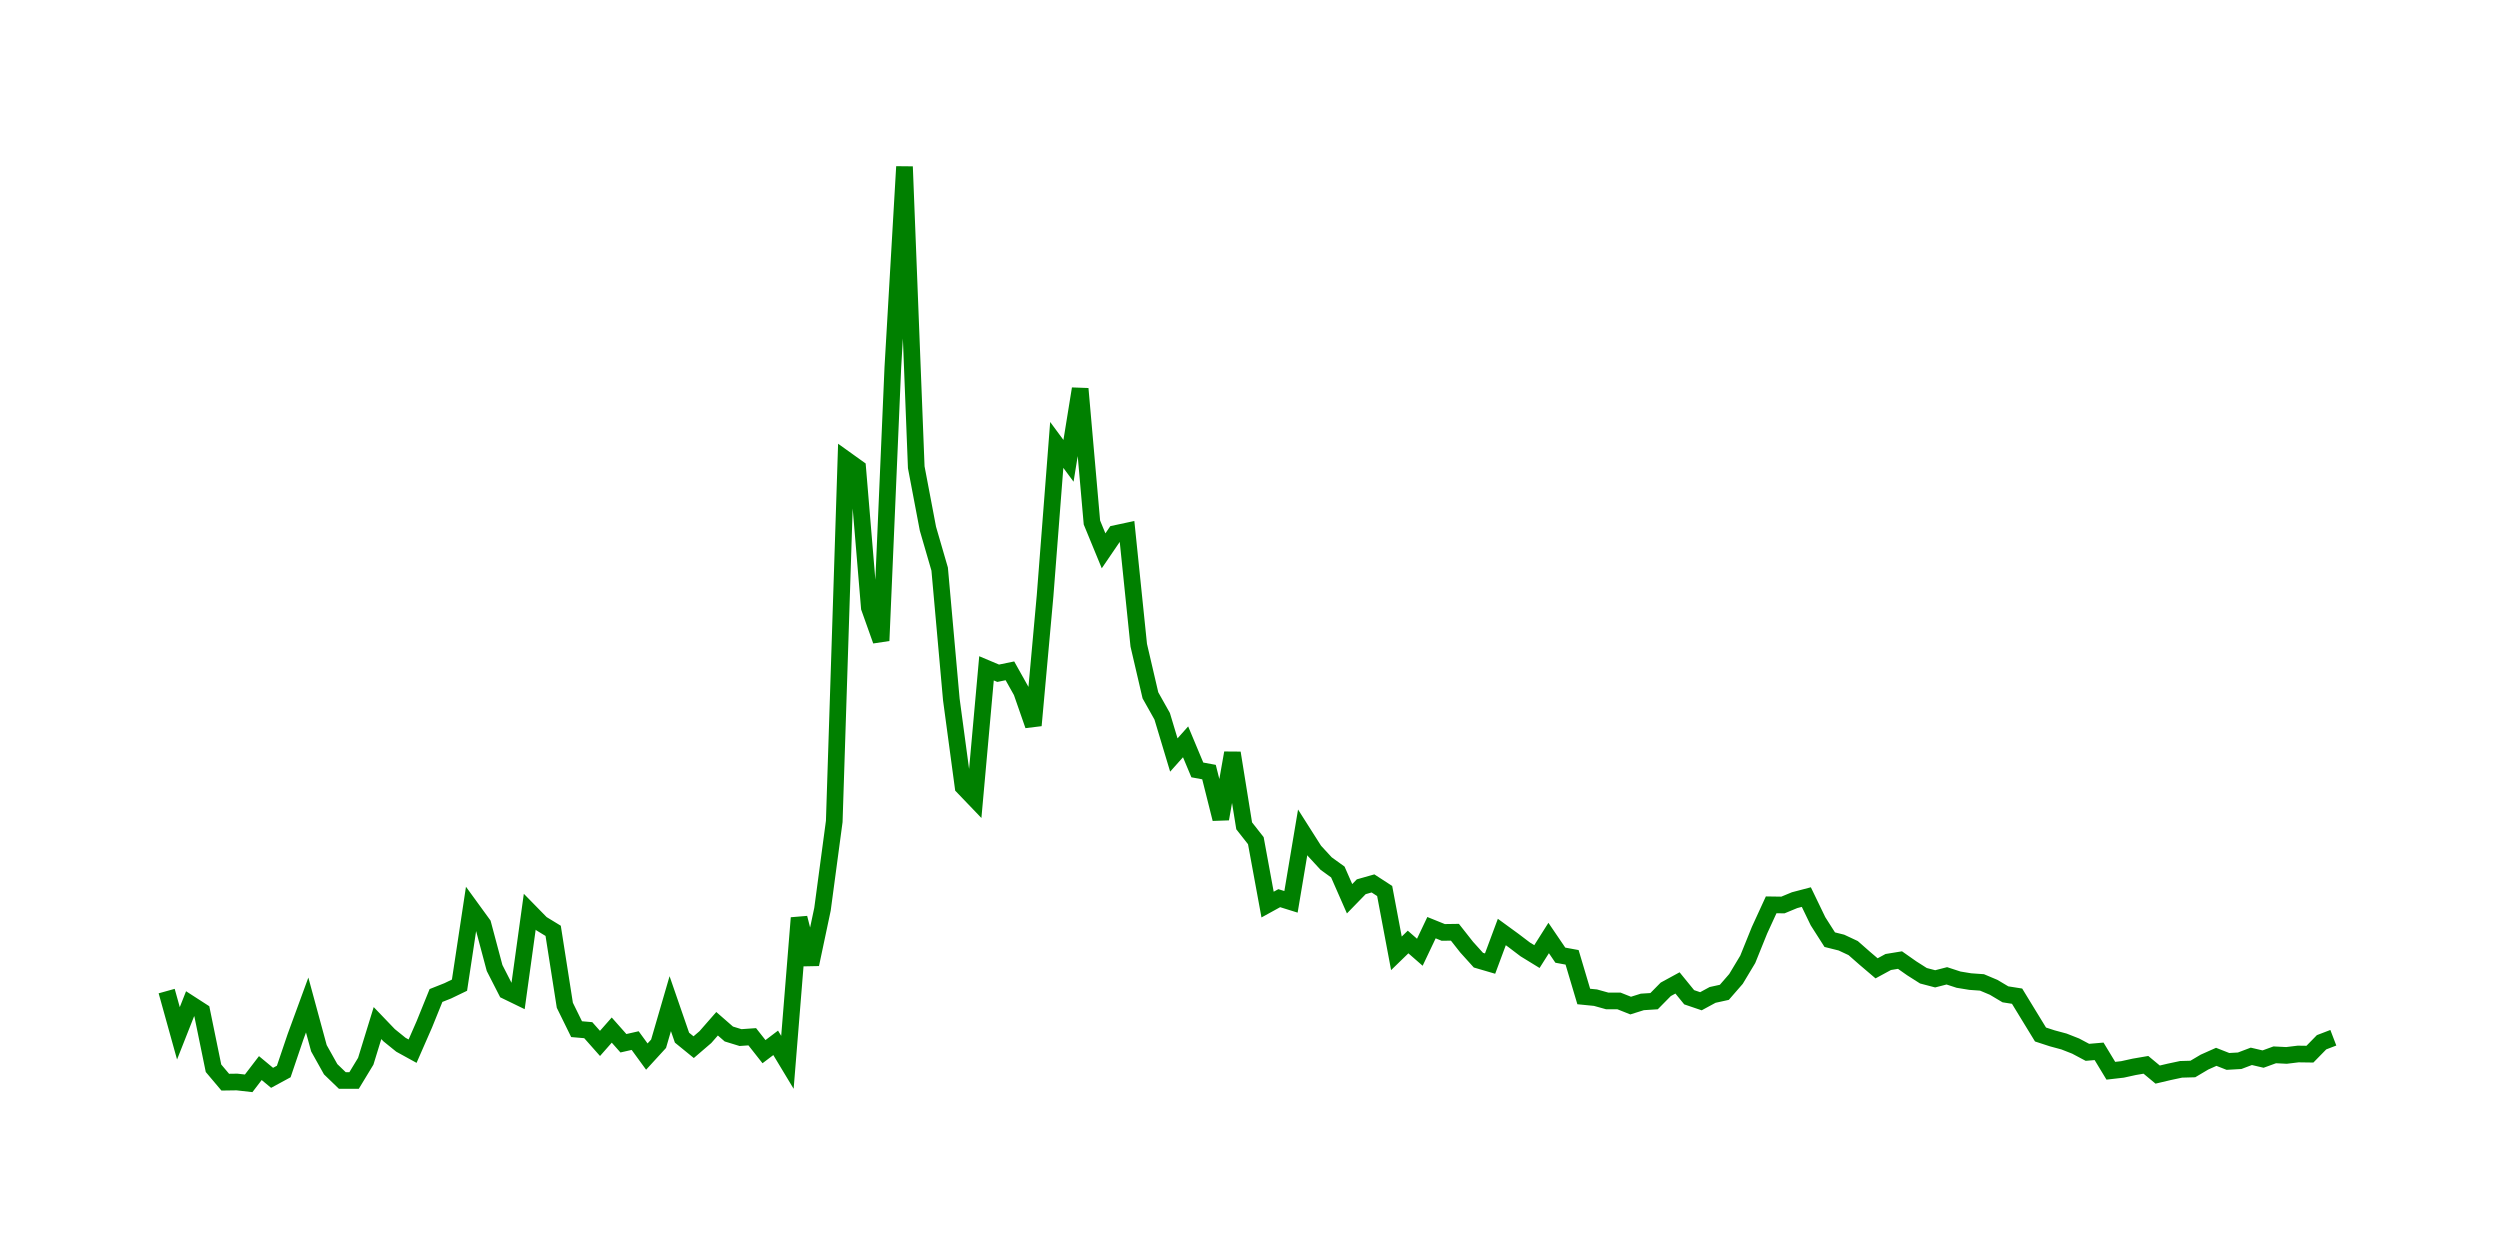 <svg width="300.0" height="150.0" xmlns="http://www.w3.org/2000/svg">
<polyline fill="none" stroke="green" stroke-width="2" points="20.00,118.93 21.41,124.00 22.81,120.45 24.22,121.36 25.62,128.19 27.03,129.86 28.43,129.84 29.84,130.00 31.24,128.17 32.65,129.34 34.05,128.58 35.46,124.42 36.86,120.60 38.27,125.79 39.68,128.31 41.08,129.66 42.49,129.66 43.89,127.35 45.30,122.77 46.70,124.23 48.11,125.37 49.51,126.14 50.92,122.92 52.32,119.46 53.73,118.90 55.14,118.22 56.54,108.97 57.95,110.91 59.35,116.16 60.76,118.92 62.16,119.60 63.57,109.41 64.97,110.84 66.38,111.70 67.78,120.63 69.19,123.50 70.59,123.62 72.00,125.21 73.41,123.61 74.81,125.19 76.22,124.87 77.62,126.79 79.03,125.25 80.43,120.44 81.84,124.52 83.24,125.66 84.65,124.45 86.05,122.85 87.46,124.08 88.86,124.51 90.27,124.41 91.68,126.20 93.08,125.14 94.49,127.48 95.89,110.15 97.30,115.72 98.70,109.10 100.11,98.57 101.51,55.15 102.92,56.16 104.32,72.92 105.73,76.88 107.14,44.11 108.54,20.00 109.95,56.07 111.35,63.44 112.76,68.29 114.16,83.94 115.57,94.42 116.97,95.88 118.38,80.20 119.78,80.79 121.19,80.50 122.59,83.00 124.00,87.05 125.41,71.49 126.81,53.39 128.22,55.30 129.62,46.65 131.03,62.70 132.43,66.10 133.84,64.03 135.24,63.73 136.65,77.43 138.05,83.44 139.46,85.95 140.86,90.60 142.27,89.02 143.68,92.39 145.08,92.65 146.49,98.27 147.89,90.35 149.30,99.10 150.70,100.88 152.11,108.55 153.51,107.78 154.92,108.22 156.32,99.88 157.73,102.10 159.14,103.63 160.54,104.64 161.95,107.85 163.35,106.41 164.76,106.01 166.16,106.92 167.57,114.40 168.97,113.04 170.38,114.27 171.78,111.32 173.19,111.89 174.59,111.87 176.00,113.66 177.41,115.22 178.81,115.63 180.22,111.84 181.62,112.86 183.03,113.93 184.43,114.79 185.84,112.56 187.24,114.62 188.65,114.88 190.05,119.58 191.46,119.72 192.86,120.11 194.27,120.11 195.68,120.67 197.08,120.23 198.49,120.14 199.89,118.72 201.30,117.95 202.70,119.67 204.11,120.15 205.51,119.39 206.92,119.08 208.32,117.47 209.73,115.12 211.14,111.63 212.54,108.58 213.95,108.60 215.35,108.02 216.76,107.65 218.16,110.55 219.57,112.76 220.97,113.11 222.38,113.77 223.78,115.00 225.19,116.20 226.59,115.44 228.00,115.21 229.41,116.20 230.81,117.09 232.22,117.46 233.62,117.10 235.03,117.56 236.43,117.79 237.84,117.89 239.24,118.48 240.65,119.32 242.05,119.54 243.46,121.85 244.86,124.14 246.27,124.60 247.68,124.98 249.08,125.53 250.49,126.28 251.89,126.16 253.30,128.49 254.70,128.33 256.11,128.02 257.51,127.78 258.92,128.95 260.32,128.62 261.73,128.32 263.14,128.28 264.54,127.45 265.95,126.82 267.35,127.37 268.76,127.29 270.16,126.76 271.57,127.09 272.97,126.58 274.38,126.65 275.78,126.48 277.19,126.50 278.59,125.07 280.00,124.53 " />
</svg>
